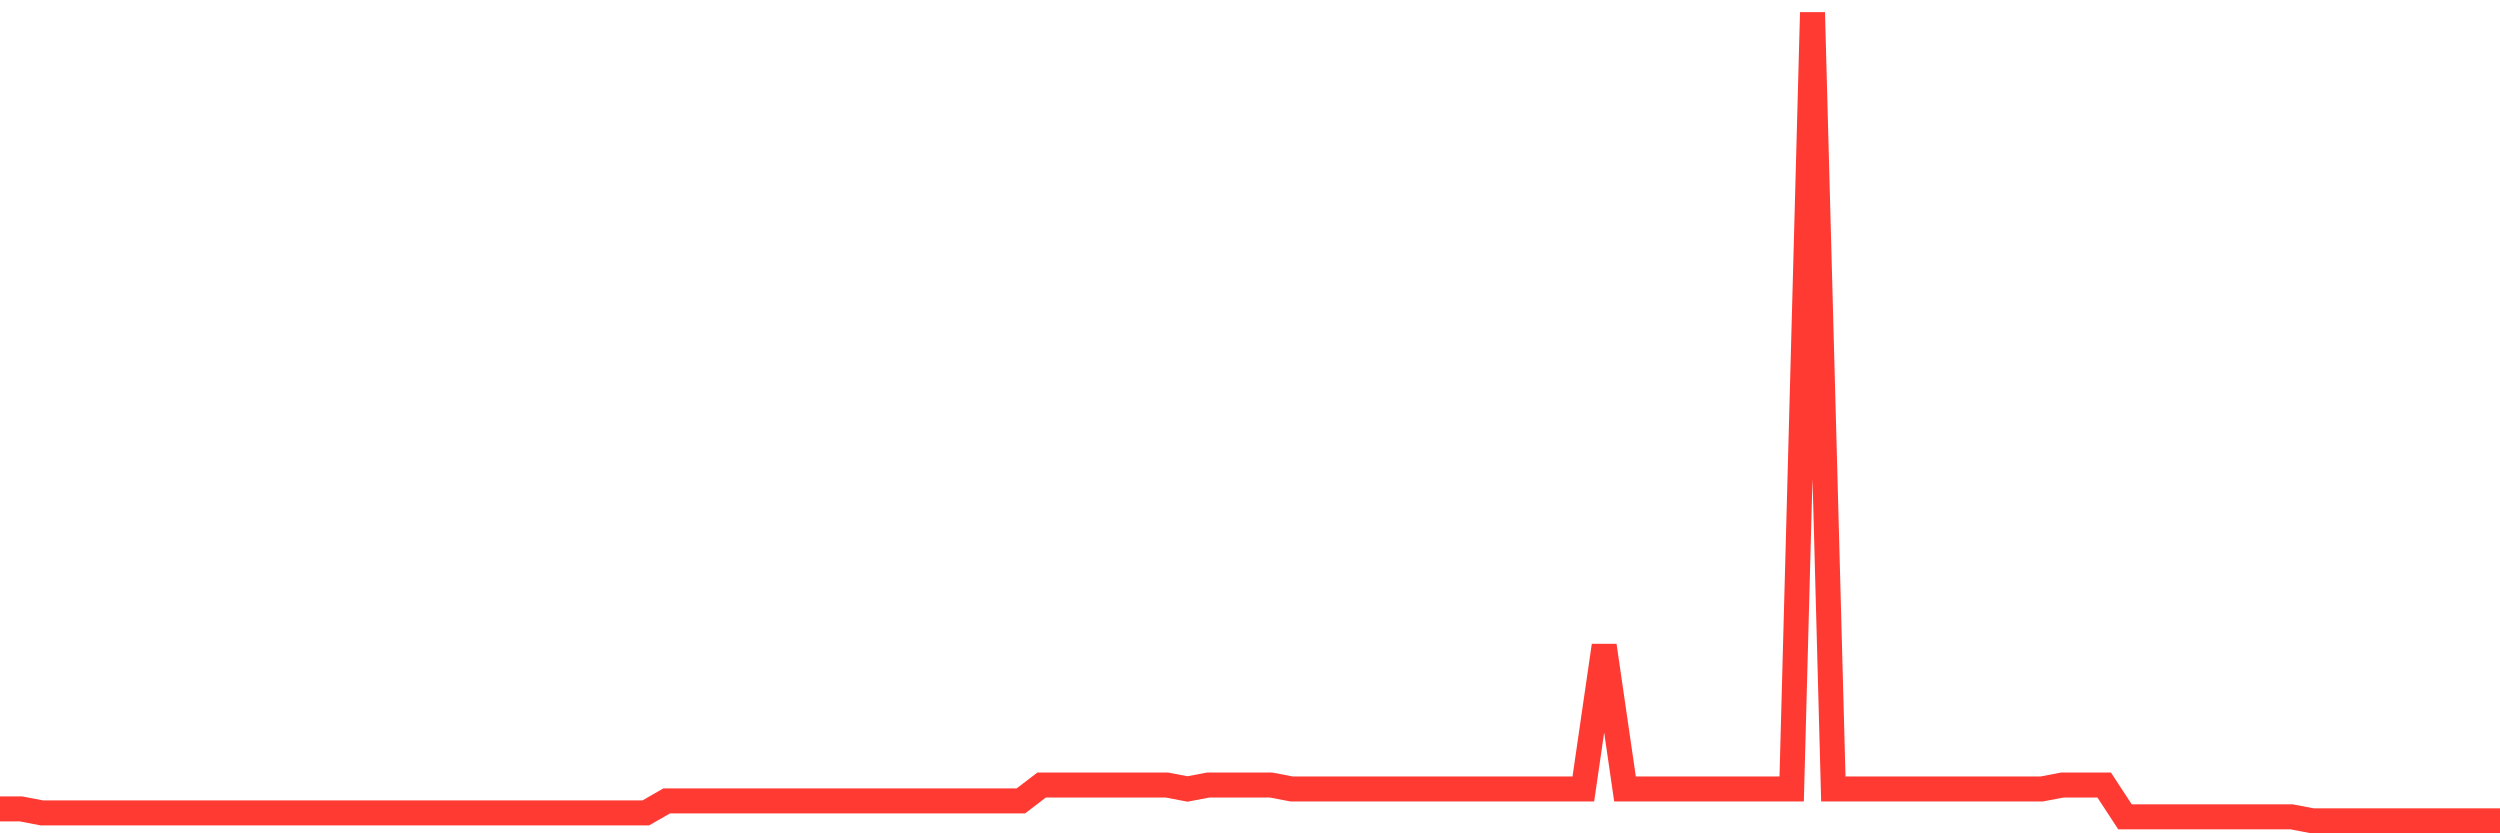 <svg
  xmlns="http://www.w3.org/2000/svg"
  xmlns:xlink="http://www.w3.org/1999/xlink"
  width="120"
  height="40"
  viewBox="0 0 120 40"
  preserveAspectRatio="none"
>
  <polyline
    points="0,38.827 1,38.827 2,39.018 3,39.018 4,39.018 5,39.018 6,39.018 7,39.018 8,39.018 9,39.018 10,39.018 11,39.018 12,39.018 13,39.018 14,39.018 15,39.018 16,39.018 17,39.018 18,39.018 19,39.018 20,39.018 21,39.018 22,39.018 23,39.018 24,39.018 25,39.018 26,39.018 27,39.018 28,39.018 29,39.018 30,39.018 31,39.018 32,38.444 33,38.444 34,38.444 35,38.444 36,38.444 37,38.444 38,38.444 39,38.444 40,38.444 41,38.444 42,38.444 43,38.444 44,38.444 45,38.444 46,38.444 47,38.444 48,38.444 49,38.444 50,37.68 51,37.68 52,37.68 53,37.68 54,37.68 55,37.68 56,37.68 57,37.871 58,37.68 59,37.68 60,37.68 61,37.68 62,37.871 63,37.871 64,37.871 65,37.871 66,37.871 67,37.871 68,37.871 69,37.871 70,37.871 71,37.871 72,37.871 73,37.871 74,37.871 75,37.871 76,37.871 77,30.99 78,37.871 79,37.871 80,37.871 81,37.871 82,37.871 83,37.871 84,37.871 85,37.871 86,37.871 87,0.6 88,37.871 89,37.871 90,37.871 91,37.871 92,37.871 93,37.871 94,37.871 95,37.871 96,37.871 97,37.871 98,37.871 99,37.68 100,37.68 101,37.68 102,39.209 103,39.209 104,39.209 105,39.209 106,39.209 107,39.209 108,39.209 109,39.209 110,39.209 111,39.4 112,39.4 113,39.4 114,39.4 115,39.4 116,39.4 117,39.4 118,39.4 119,39.4 120,39.4"
    fill="none"
    stroke="#ff3a33"
    stroke-width="1.2"
  >
  </polyline>
</svg>